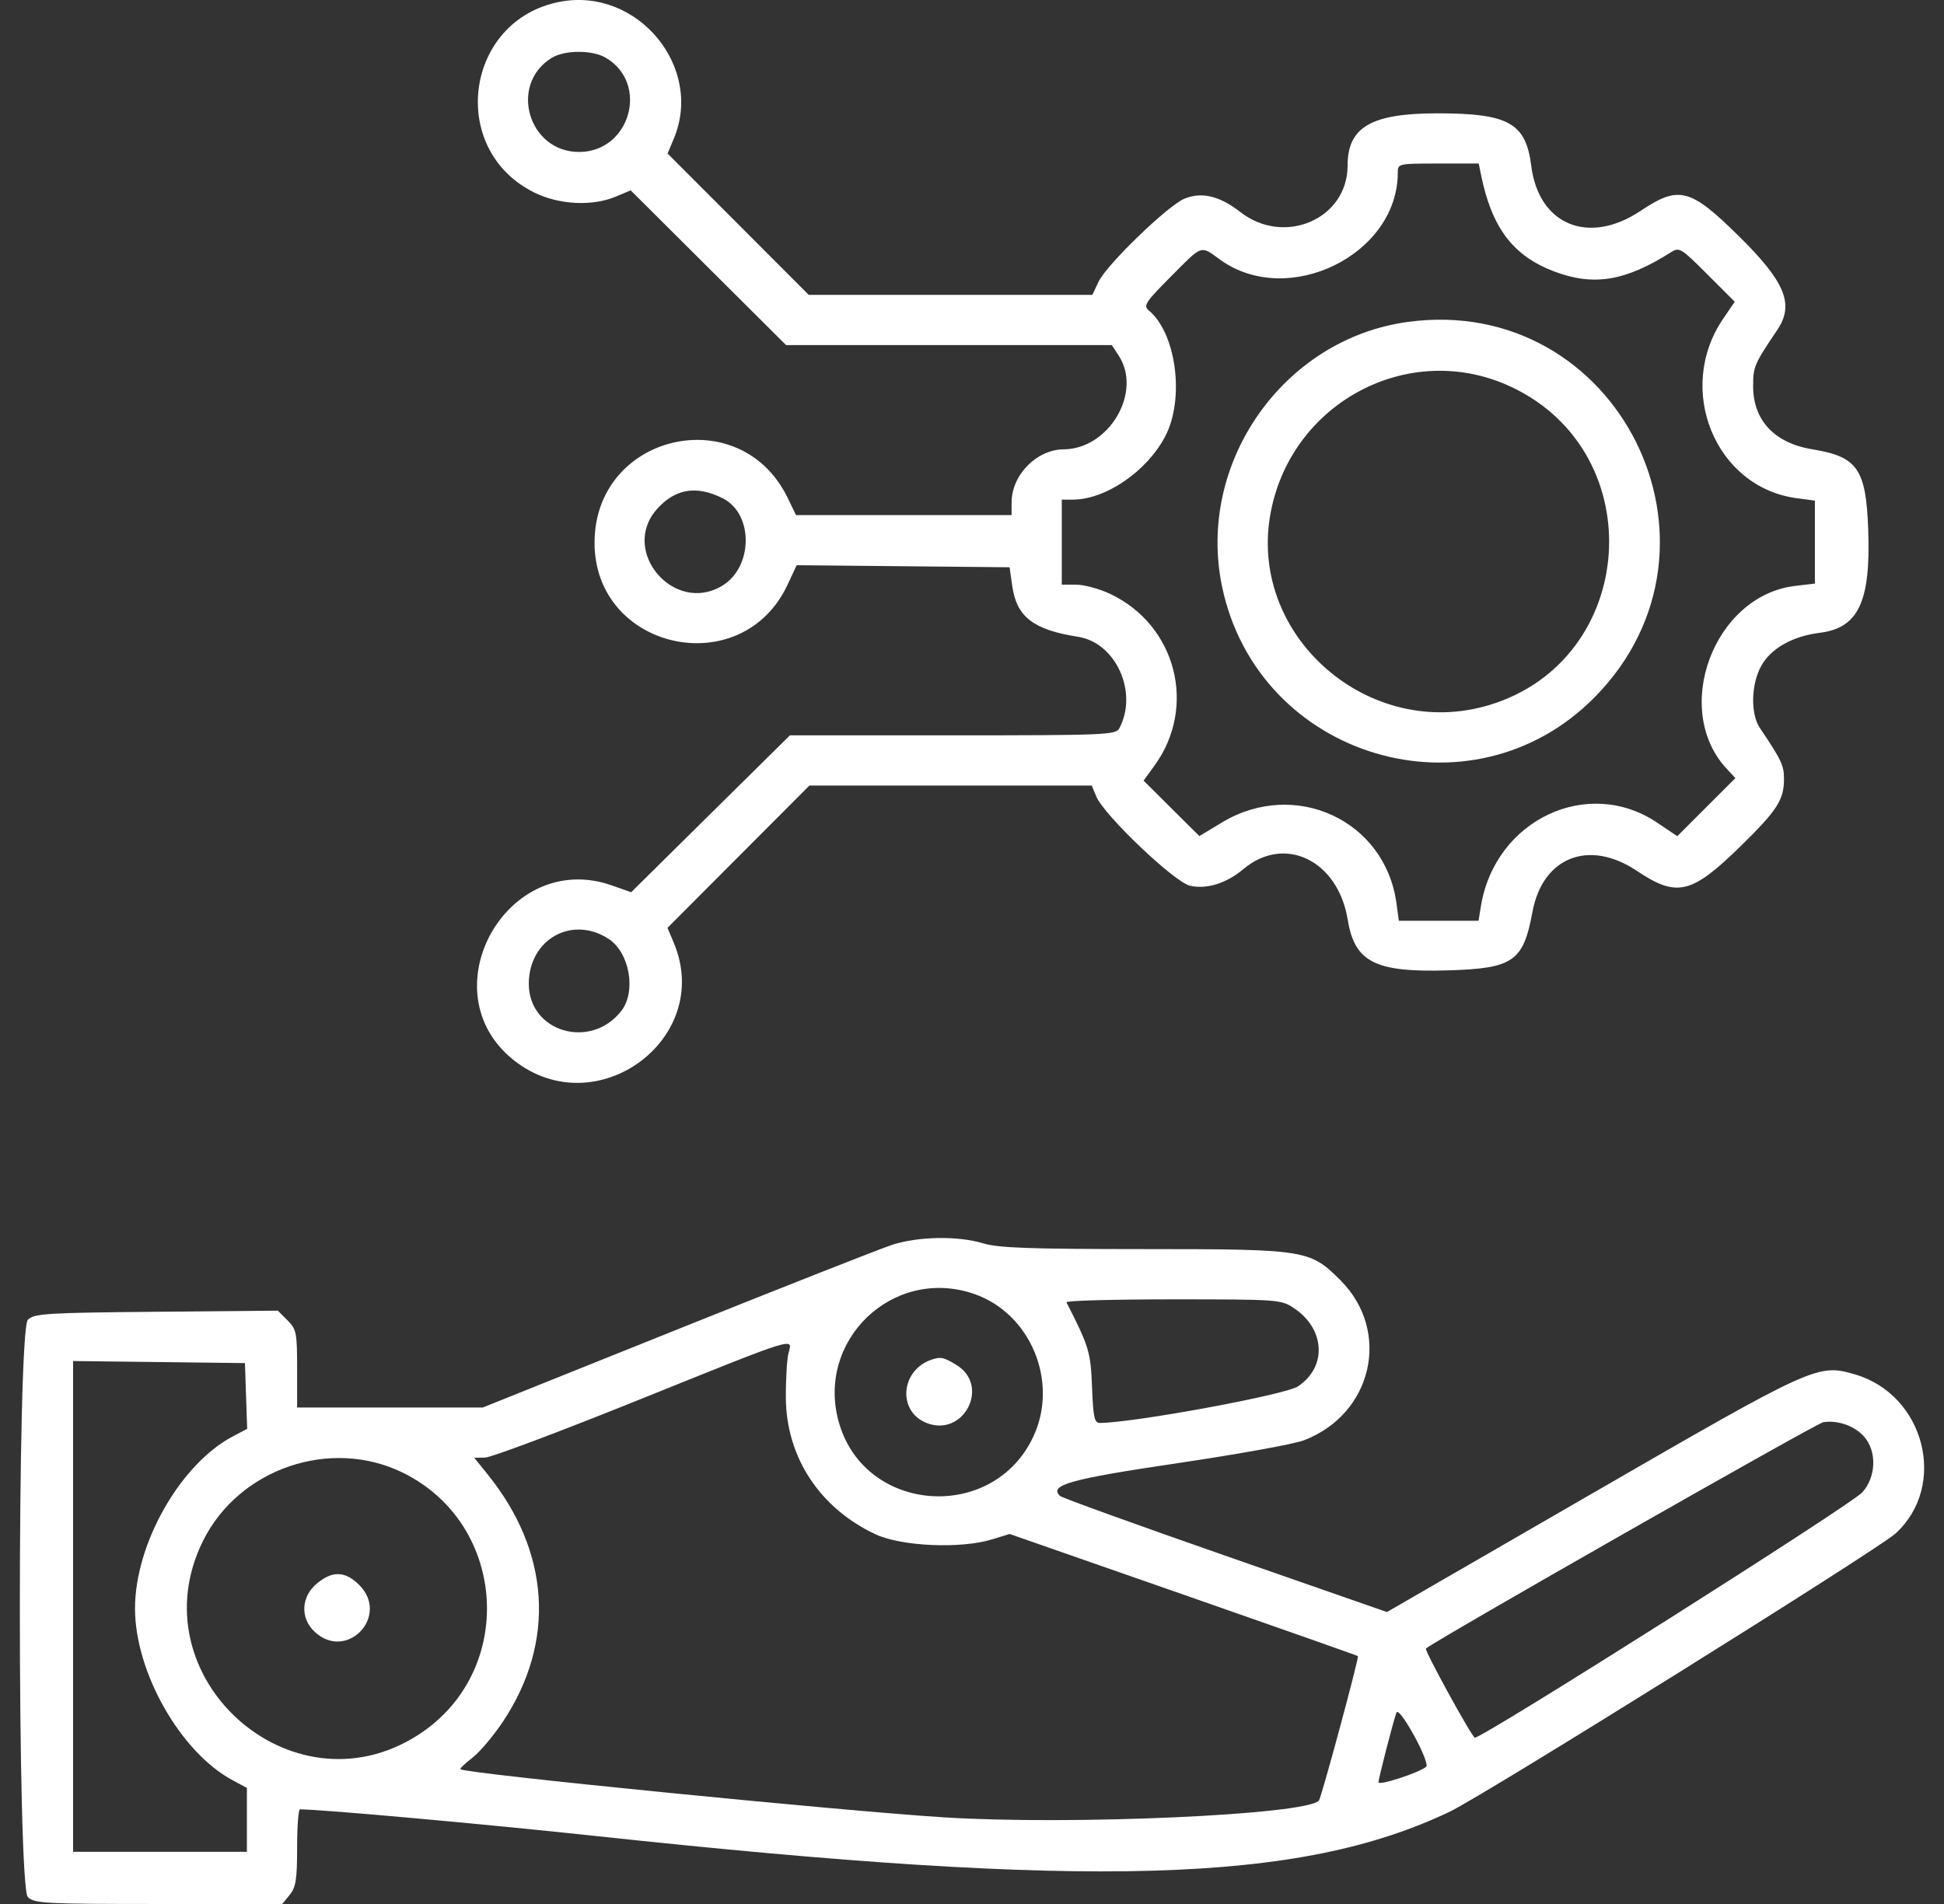 <svg width="49" height="48" viewBox="0 0 49 48" fill="none" xmlns="http://www.w3.org/2000/svg">
<rect x="0" y="0" width="49" height="48" fill="#333333" stroke="none"/>
<path fill-rule="evenodd" clip-rule="evenodd" d="M14.122 0.043C11.712 0.496 11.271 3.779 13.476 4.858C14.102 5.164 14.928 5.204 15.518 4.958L15.897 4.799L17.856 6.75L19.814 8.7H23.919H28.024L28.197 8.964C28.799 9.885 27.957 11.32 26.81 11.328C26.128 11.333 25.498 11.976 25.498 12.668V12.986H22.781H20.064L19.855 12.554C18.66 10.085 14.995 10.927 14.986 13.673C14.977 16.389 18.695 17.209 19.849 14.745L20.081 14.249L22.764 14.275L25.447 14.301L25.515 14.776C25.626 15.553 26.048 15.878 27.174 16.054C28.13 16.203 28.695 17.461 28.211 18.365C28.125 18.526 27.84 18.538 24.015 18.538H19.911L17.91 20.515L15.909 22.493L15.422 22.322C12.786 21.391 10.766 24.996 12.952 26.729C15.027 28.372 18 26.185 16.982 23.765L16.825 23.391L18.613 21.598L20.401 19.804H23.96H27.518L27.632 20.078C27.827 20.55 29.602 22.241 29.996 22.33C30.416 22.424 30.915 22.269 31.34 21.911C32.38 21.035 33.727 21.689 33.971 23.188C34.145 24.259 34.662 24.519 36.506 24.463C38.144 24.414 38.397 24.238 38.627 22.989C38.883 21.608 40.049 21.148 41.254 21.952C42.271 22.632 42.633 22.546 43.879 21.327C44.796 20.429 44.967 20.164 44.967 19.638C44.966 19.294 44.904 19.162 44.359 18.352C44.118 17.993 44.136 17.244 44.398 16.779C44.641 16.345 45.185 16.039 45.863 15.954C46.843 15.832 47.154 15.174 47.09 13.364C47.036 11.823 46.822 11.513 45.686 11.328C44.728 11.172 44.188 10.597 44.189 9.733C44.189 9.245 44.215 9.183 44.796 8.32C45.232 7.672 45.003 7.111 43.83 5.954C42.602 4.743 42.319 4.67 41.352 5.316C40.043 6.191 38.782 5.671 38.596 4.179C38.461 3.102 38.024 2.857 36.232 2.857C34.562 2.857 33.967 3.203 33.967 4.174C33.967 5.521 32.374 6.211 31.263 5.345C30.741 4.938 30.288 4.83 29.852 5.01C29.437 5.181 27.894 6.673 27.692 7.099L27.533 7.434H23.959H20.385L18.606 5.652L16.827 3.871L16.986 3.49C17.738 1.688 16.068 -0.322 14.122 0.043ZM15.272 1.458C16.373 2.108 15.881 3.831 14.595 3.831C13.318 3.831 12.821 2.133 13.901 1.462C14.232 1.257 14.929 1.255 15.272 1.458ZM37.327 4.391C37.599 5.742 38.135 6.451 39.181 6.846C40.172 7.22 40.971 7.087 42.12 6.358C42.328 6.226 42.373 6.253 43.032 6.913L43.726 7.607L43.436 8.032C42.222 9.809 43.232 12.283 45.283 12.559L45.746 12.621V13.667V14.712L45.249 14.771C43.194 15.014 42.124 17.893 43.532 19.392L43.742 19.616L43.01 20.348L42.277 21.081L41.771 20.74C40.02 19.561 37.681 20.67 37.327 22.847L37.268 23.213H36.263H35.259L35.198 22.765C34.911 20.677 32.639 19.627 30.801 20.734L30.231 21.078L29.528 20.379L28.825 19.68L29.103 19.297C30.178 17.811 29.645 15.756 27.98 14.971C27.712 14.844 27.329 14.741 27.128 14.74L26.763 14.739V13.668V12.596H27.038C27.866 12.596 28.908 11.884 29.37 11.001C29.866 10.055 29.65 8.402 28.956 7.826C28.813 7.707 28.87 7.619 29.505 6.98C30.322 6.157 30.251 6.182 30.751 6.544C32.458 7.782 35.232 6.427 35.232 4.355C35.232 4.125 35.242 4.123 36.253 4.123H37.273L37.327 4.391ZM35.476 8.117C32.344 8.547 30.153 11.675 30.803 14.788C31.71 19.128 37.094 20.725 40.197 17.575C43.958 13.755 40.78 7.389 35.476 8.117ZM38.095 9.755C41.637 11.423 41.279 16.637 37.546 17.772C34.535 18.687 31.498 16.073 32.013 13.01C32.492 10.161 35.518 8.541 38.095 9.755ZM18.219 12.563C19.001 12.957 18.985 14.307 18.193 14.774C16.983 15.489 15.629 13.895 16.552 12.843C17.012 12.319 17.554 12.228 18.219 12.563ZM15.344 23.672C15.873 24.019 16.042 25.001 15.657 25.49C14.883 26.475 13.329 26.016 13.329 24.802C13.329 23.679 14.421 23.067 15.344 23.672ZM22.48 31.385C22.186 31.481 19.745 32.443 17.056 33.522L12.168 35.484H9.828H7.489V34.506C7.489 33.593 7.472 33.512 7.246 33.285L7.003 33.042L3.939 33.07C1.151 33.096 0.86 33.114 0.702 33.272C0.433 33.542 0.433 47.557 0.702 47.826C0.862 47.986 1.131 48 3.996 48H7.116L7.302 47.77C7.458 47.578 7.489 47.38 7.489 46.577C7.489 46.047 7.521 45.614 7.562 45.614C8.109 45.615 12.218 45.985 15.033 46.288C27.519 47.63 32.757 47.479 36.547 45.671C37.41 45.258 47.331 39.067 47.775 38.663C49.102 37.457 48.517 35.161 46.753 34.648C45.817 34.376 45.734 34.414 40.089 37.676L34.959 40.64L30.886 39.22C28.645 38.439 26.77 37.761 26.719 37.713C26.427 37.44 26.979 37.286 29.689 36.886C31.188 36.664 32.617 36.406 32.865 36.311C34.598 35.649 35.075 33.564 33.787 32.276C33.017 31.506 32.926 31.491 28.814 31.49C25.943 31.489 25.162 31.461 24.776 31.344C24.141 31.151 23.14 31.169 22.48 31.385ZM24.544 32.617C25.973 33.104 26.694 34.829 26.047 36.215C25.037 38.382 21.818 38.163 21.151 35.881C20.543 33.805 22.502 31.92 24.544 32.617ZM32.614 32.978C33.404 33.504 33.453 34.462 32.716 34.951C32.393 35.165 28.598 35.865 27.722 35.873C27.586 35.874 27.555 35.733 27.526 34.973C27.491 34.083 27.453 33.956 26.881 32.831C26.861 32.79 28.068 32.757 29.564 32.757C32.226 32.757 32.29 32.762 32.614 32.978ZM19.878 34.097C19.837 34.244 19.805 34.759 19.808 35.241C19.817 36.734 20.663 38.022 22.066 38.679C22.722 38.986 24.218 39.051 25.011 38.807L25.449 38.672L29.825 40.199C32.232 41.039 34.213 41.737 34.227 41.751C34.261 41.785 33.302 45.337 33.243 45.396C32.884 45.755 26.999 46.017 23.794 45.816C21.174 45.651 11.712 44.71 11.605 44.603C11.587 44.585 11.723 44.455 11.907 44.314C12.091 44.173 12.438 43.762 12.679 43.4C14.012 41.392 13.869 39.122 12.288 37.165L11.954 36.751L12.228 36.746C12.379 36.744 14.123 36.088 16.104 35.29C20.097 33.68 19.984 33.716 19.878 34.097ZM23.453 34.287C22.7 34.565 22.627 35.572 23.339 35.867C24.282 36.258 24.974 34.939 24.105 34.409C23.783 34.212 23.7 34.197 23.453 34.287ZM6.202 35.193L6.23 36.021L5.863 36.215C4.542 36.914 3.403 38.921 3.403 40.549C3.403 42.158 4.55 44.176 5.864 44.881L6.223 45.074V45.879V46.685H4.033H1.842V40.499V34.312L4.008 34.338L6.174 34.364L6.202 35.193ZM46.987 36.219C47.313 36.591 47.29 37.24 46.938 37.625C46.644 37.947 37.281 43.875 37.172 43.807C37.073 43.746 35.899 41.603 35.941 41.561C36.107 41.395 45.783 35.881 45.957 35.854C46.321 35.796 46.751 35.948 46.987 36.219ZM10.158 37.129C12.807 38.434 13.015 42.164 10.525 43.748C7.329 45.784 3.428 42.247 5.118 38.845C6.024 37.019 8.337 36.232 10.158 37.129ZM7.983 39.925C7.587 40.258 7.564 40.792 7.929 41.136C8.736 41.895 9.837 40.741 9.054 39.957C8.701 39.604 8.375 39.594 7.983 39.925ZM35.95 44.538C35.789 44.685 34.746 45.026 34.746 44.932C34.746 44.841 35.095 43.48 35.196 43.18C35.226 43.09 35.394 43.306 35.639 43.748C35.857 44.14 35.996 44.495 35.95 44.538Z" fill="white"/>
</svg>
